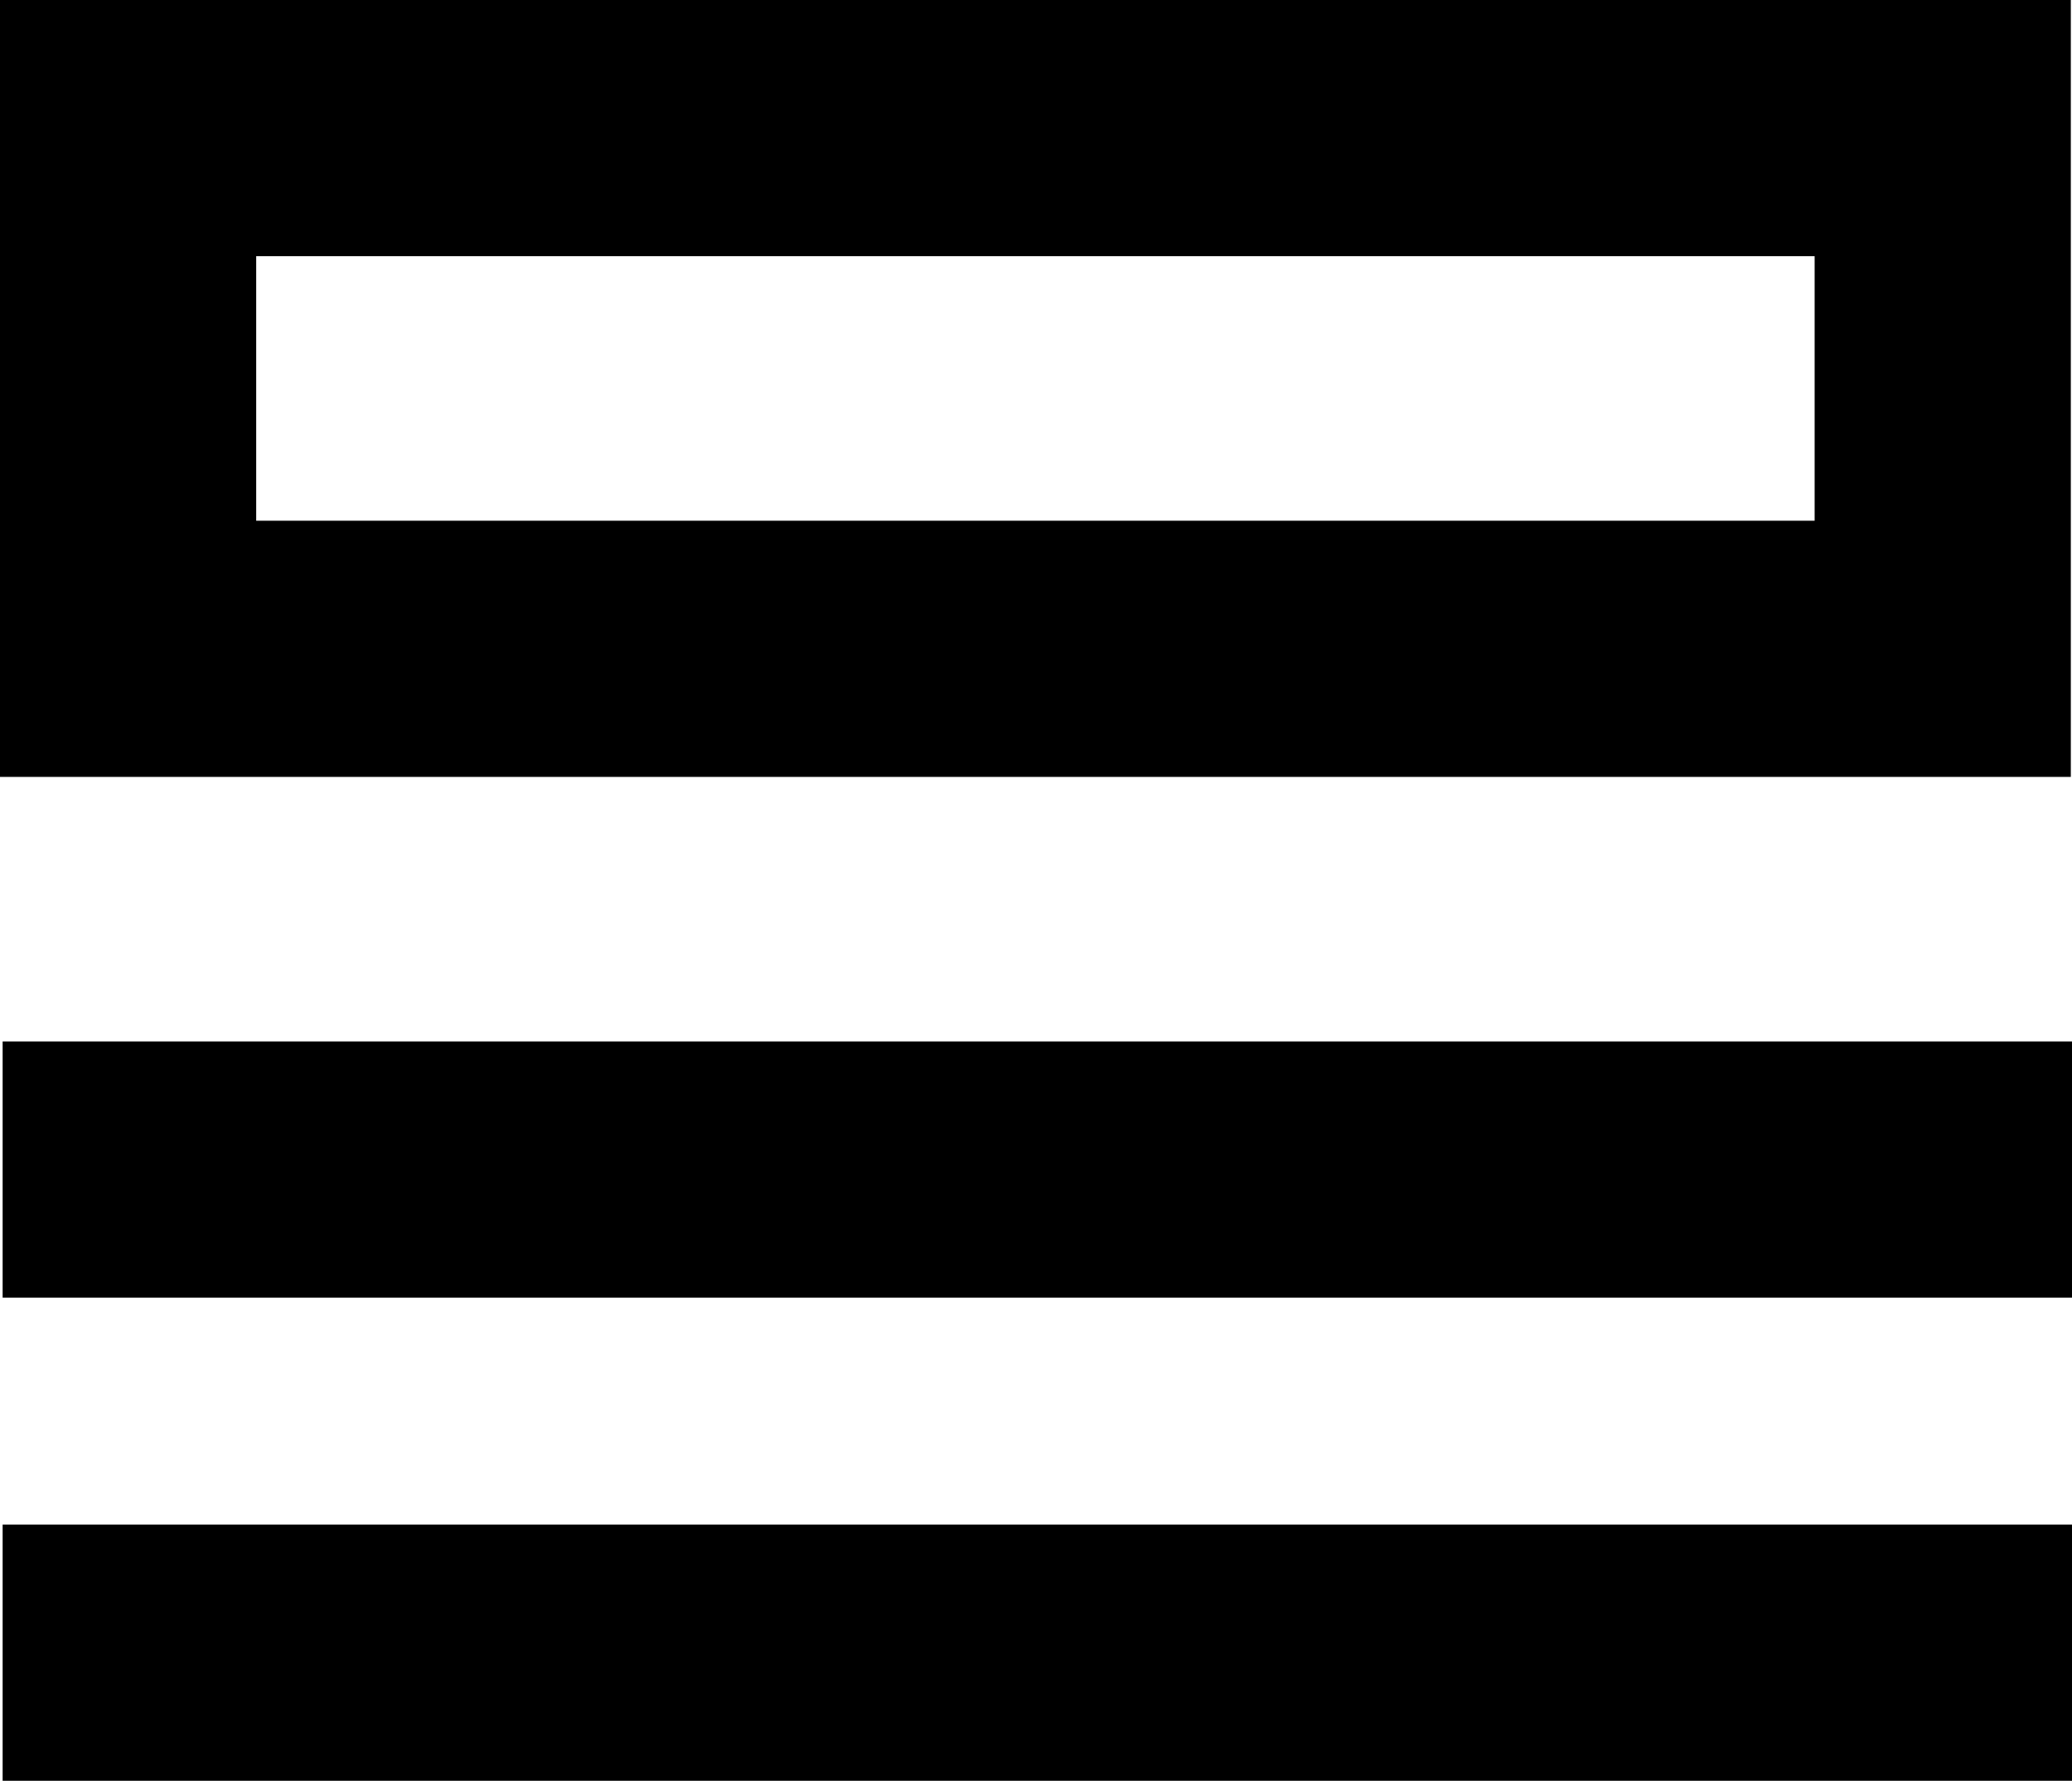 <svg id="Layer_14" data-name="Layer 14" xmlns="http://www.w3.org/2000/svg" viewBox="0 0 385.95 331.72"><defs><style>.cls-1{fill:none;stroke:#000;stroke-miterlimit:10;stroke-width:47.72px;}</style></defs><line class="cls-1" x1="0.49" y1="307.86" x2="385.95" y2="307.86"/><line class="cls-1" x1="0.49" y1="217.86" x2="385.95" y2="217.86"/><rect class="cls-1" x="23.86" y="23.86" width="338.01" height="97"/></svg>